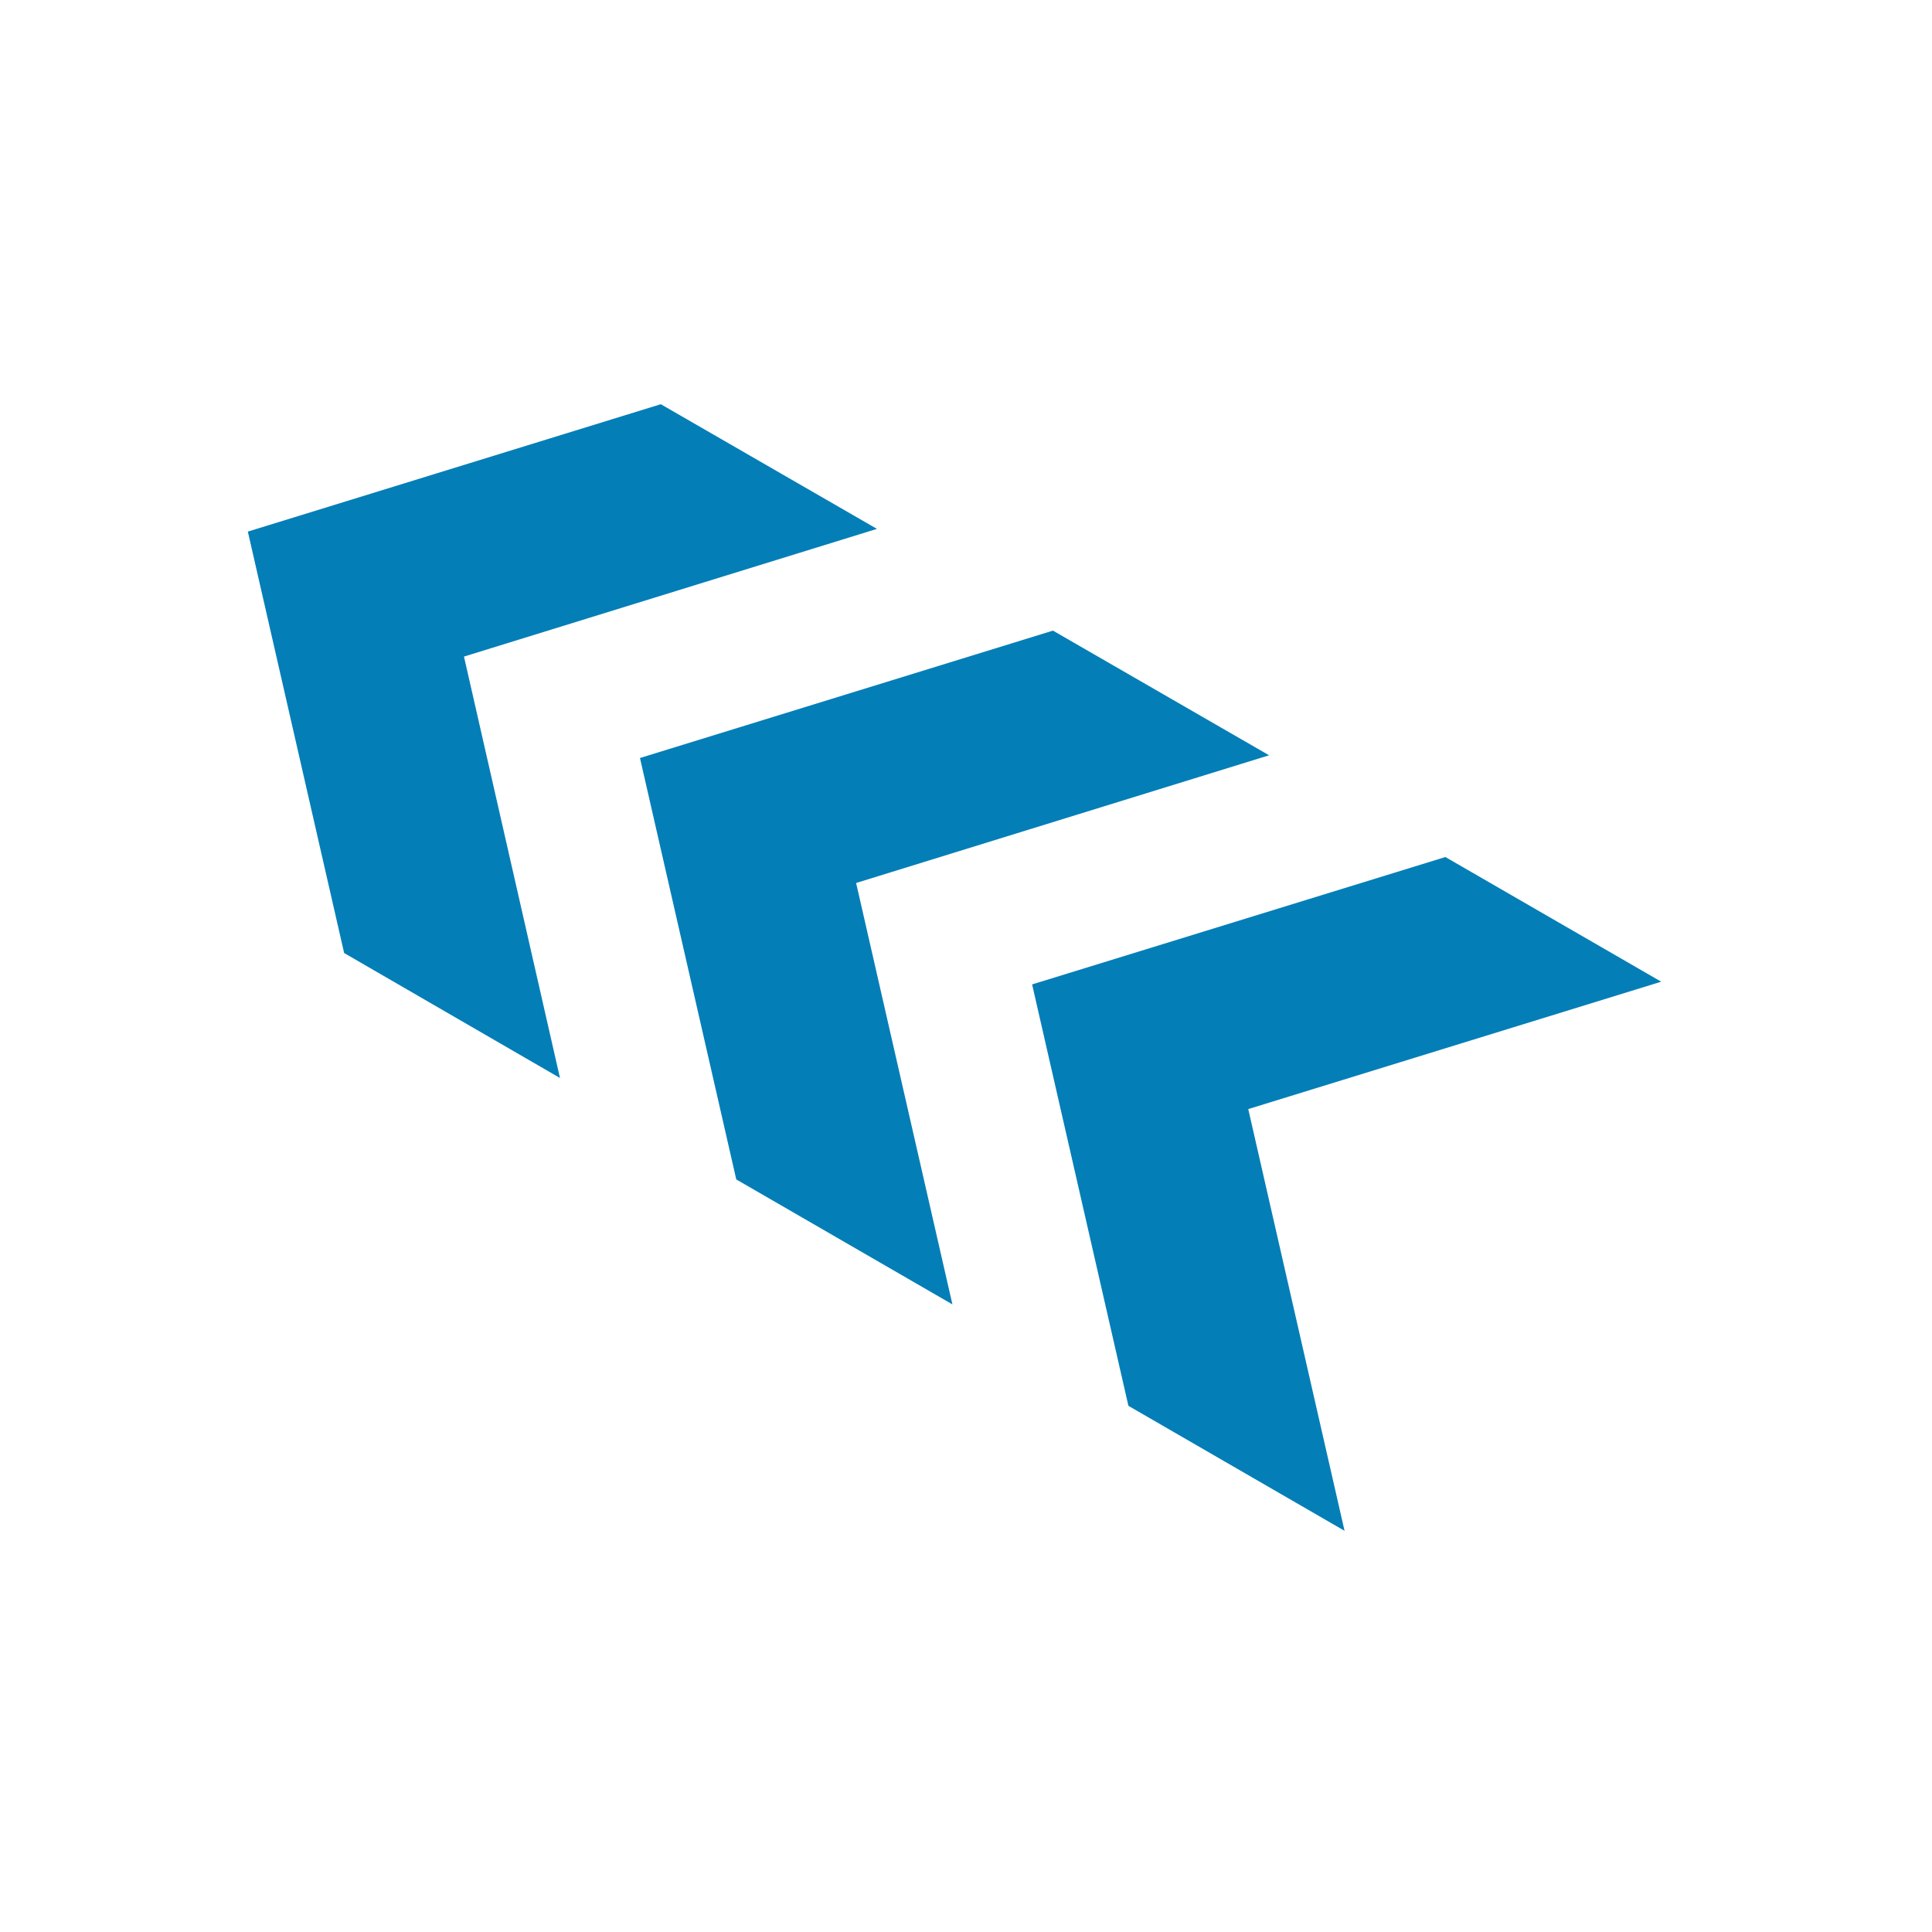 <svg id="icon-SE3" xmlns="http://www.w3.org/2000/svg" viewBox="0 0 64 64">
  <title>SE3</title>
  <polygon points="44.54 50.71 41.35 36.74 55.03 32.52 47.88 28.39 34.19 32.61 37.38 46.57 44.54 50.71" fill="#047eb7" fill-rule="evenodd"/>
  <polygon points="31.55 43.21 28.36 29.25 42.04 25.02 34.88 20.89 21.2 25.11 24.39 39.07 31.55 43.21" fill="#047eb7" fill-rule="evenodd"/>
  <polygon points="18.55 35.71 15.37 21.75 29.05 17.52 21.89 13.39 8.21 17.61 11.4 31.57 18.55 35.71" fill="#047eb7" fill-rule="evenodd"/>
</svg>
